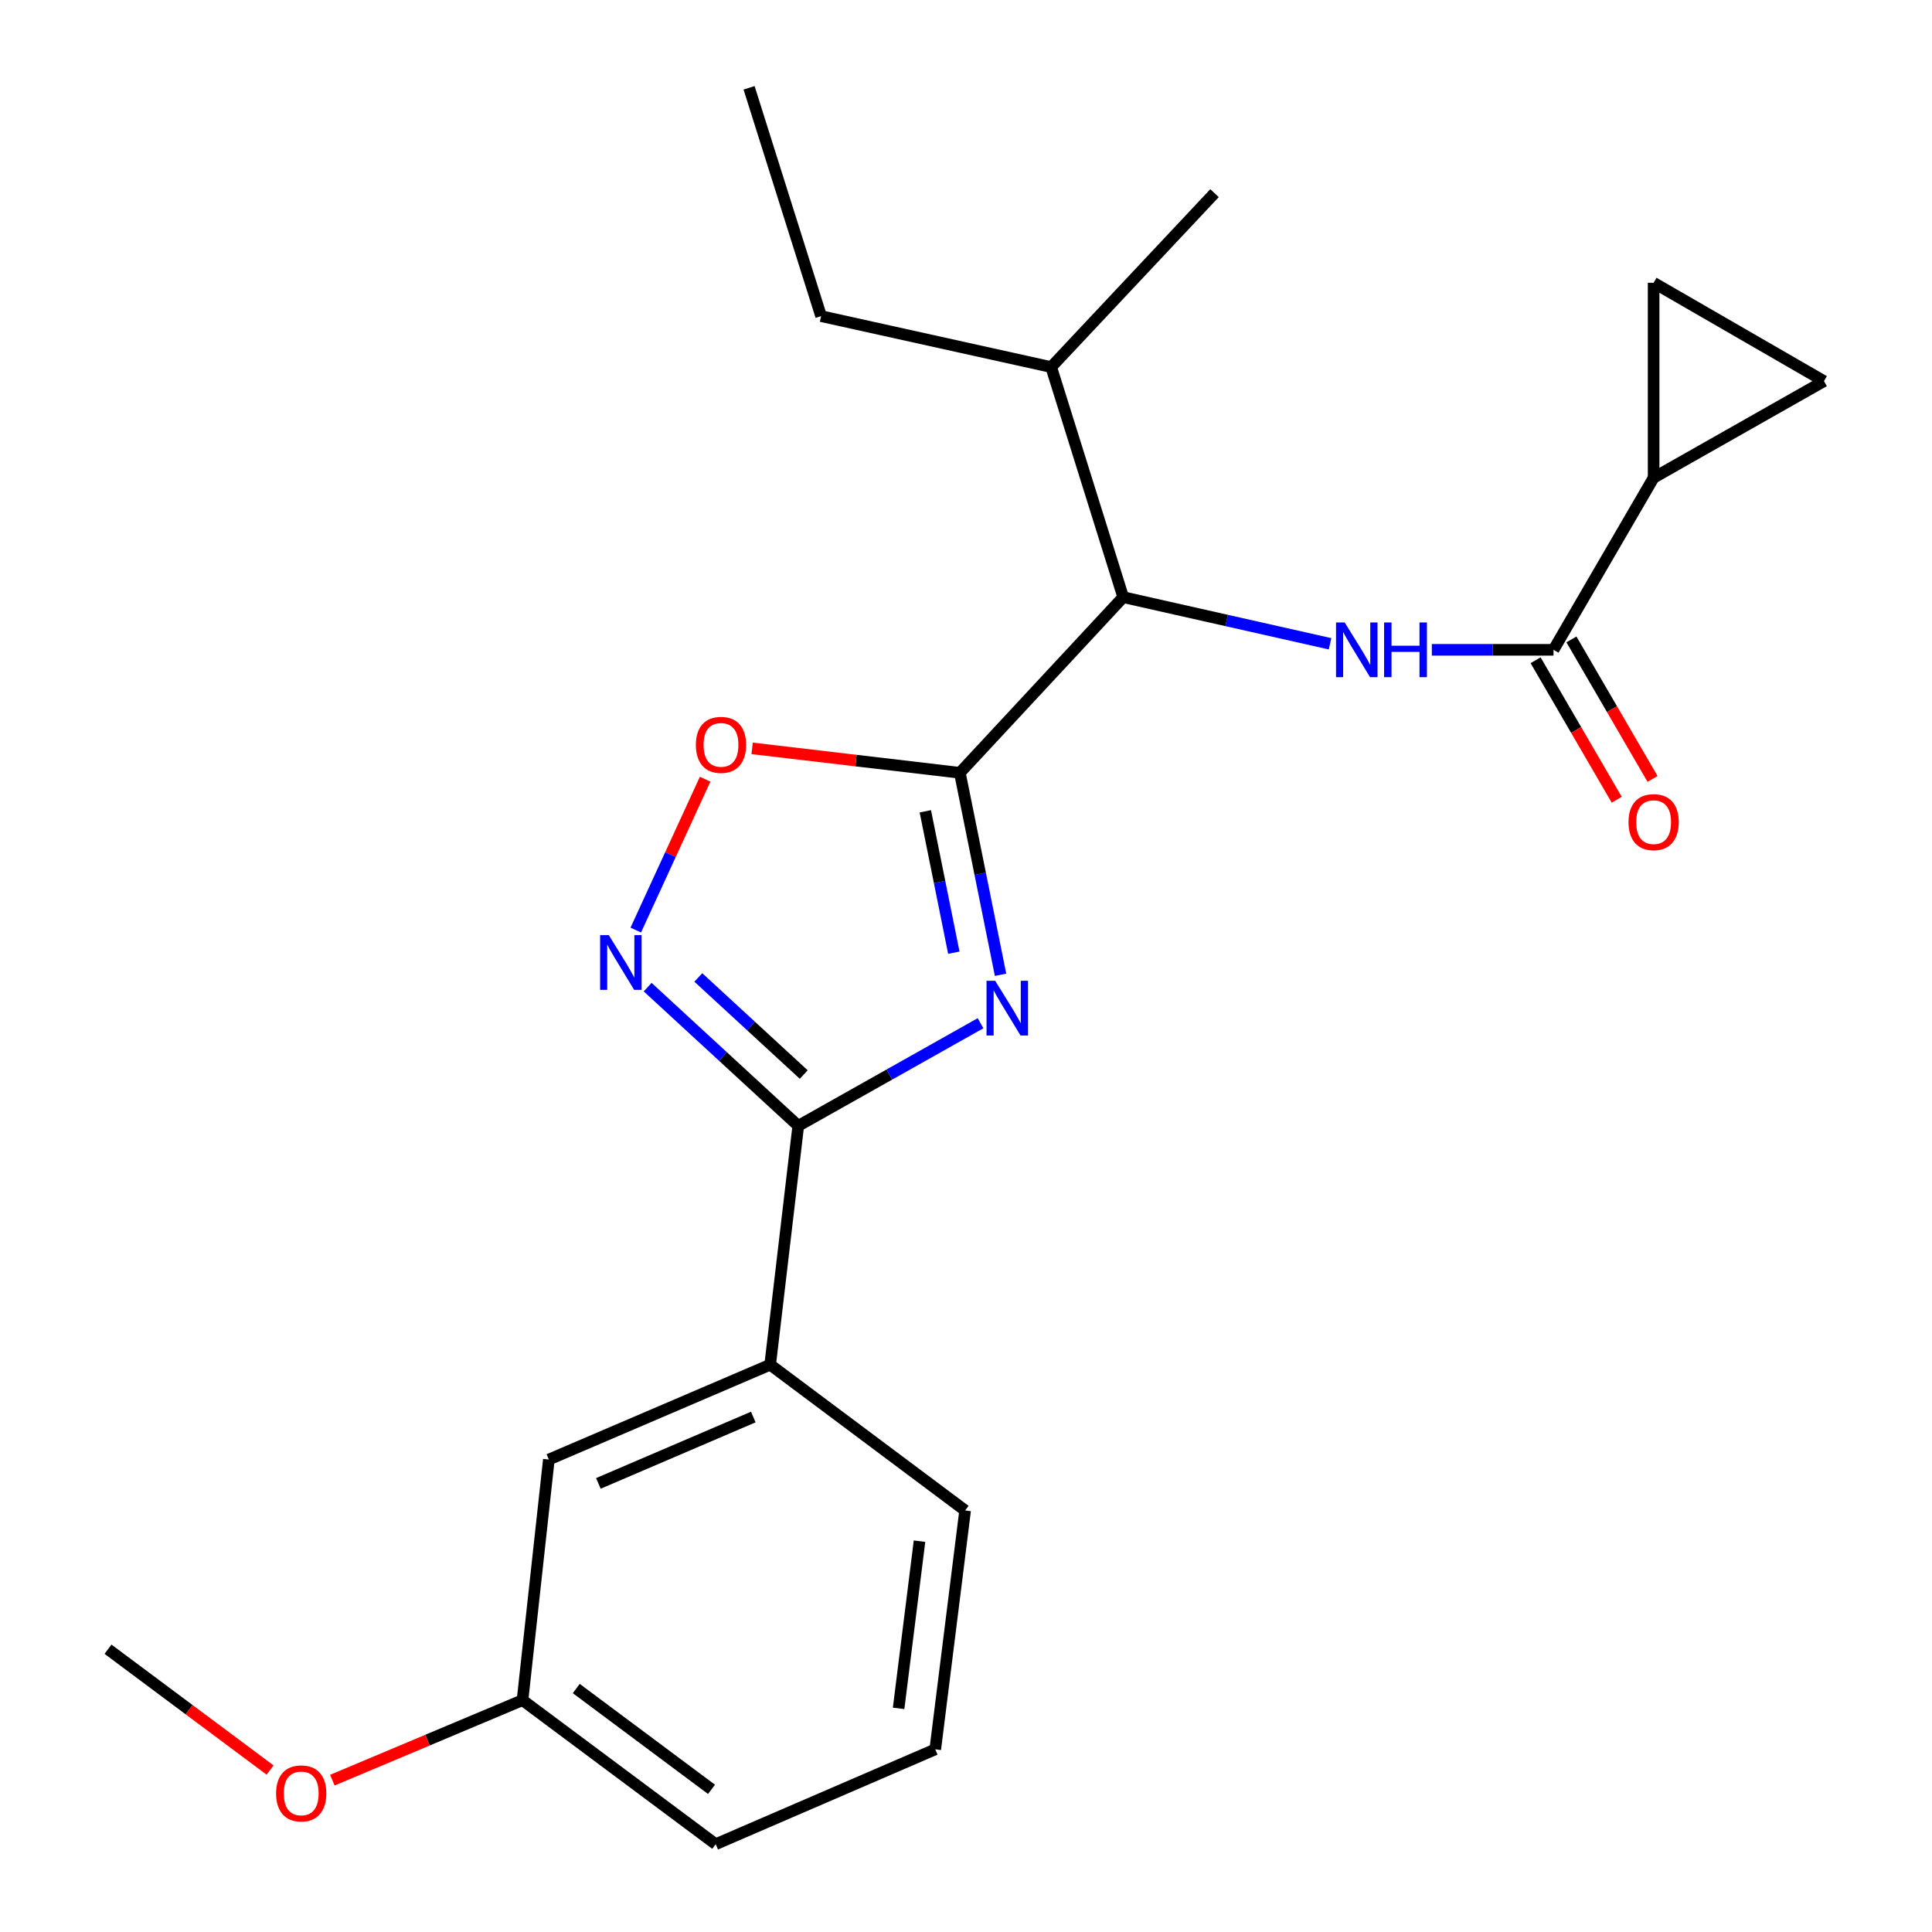 <?xml version='1.0' encoding='iso-8859-1'?>
<svg version='1.1' baseProfile='full'
              xmlns='http://www.w3.org/2000/svg'
                      xmlns:rdkit='http://www.rdkit.org/xml'
                      xmlns:xlink='http://www.w3.org/1999/xlink'
                  xml:space='preserve'
width='1000px' height='1000px' viewBox='0 0 1000 1000'>
<!-- END OF HEADER -->
<rect style='opacity:1.0;fill:#FFFFFF;stroke:none' width='1000' height='1000' x='0' y='0'> </rect>
<path class='bond-0' d='M 688.431,333.225 L 634.897,321.157' style='fill:none;fill-rule:evenodd;stroke:#0000FF;stroke-width:6px;stroke-linecap:butt;stroke-linejoin:miter;stroke-opacity:1' />
<path class='bond-0' d='M 634.897,321.157 L 581.363,309.089' style='fill:none;fill-rule:evenodd;stroke:#000000;stroke-width:6px;stroke-linecap:butt;stroke-linejoin:miter;stroke-opacity:1' />
<path class='bond-1' d='M 741.115,336.345 L 772.605,336.345' style='fill:none;fill-rule:evenodd;stroke:#0000FF;stroke-width:6px;stroke-linecap:butt;stroke-linejoin:miter;stroke-opacity:1' />
<path class='bond-1' d='M 772.605,336.345 L 804.095,336.345' style='fill:none;fill-rule:evenodd;stroke:#000000;stroke-width:6px;stroke-linecap:butt;stroke-linejoin:miter;stroke-opacity:1' />
<path class='bond-2' d='M 855.914,247.271 L 804.095,336.345' style='fill:none;fill-rule:evenodd;stroke:#000000;stroke-width:6px;stroke-linecap:butt;stroke-linejoin:miter;stroke-opacity:1' />
<path class='bond-3' d='M 855.914,247.271 L 944.094,197.276' style='fill:none;fill-rule:evenodd;stroke:#000000;stroke-width:6px;stroke-linecap:butt;stroke-linejoin:miter;stroke-opacity:1' />
<path class='bond-4' d='M 855.914,247.271 L 855.914,146.363' style='fill:none;fill-rule:evenodd;stroke:#000000;stroke-width:6px;stroke-linecap:butt;stroke-linejoin:miter;stroke-opacity:1' />
<path class='bond-5' d='M 413.179,582.733 L 460.352,556.175' style='fill:none;fill-rule:evenodd;stroke:#000000;stroke-width:6px;stroke-linecap:butt;stroke-linejoin:miter;stroke-opacity:1' />
<path class='bond-5' d='M 460.352,556.175 L 507.525,529.616' style='fill:none;fill-rule:evenodd;stroke:#0000FF;stroke-width:6px;stroke-linecap:butt;stroke-linejoin:miter;stroke-opacity:1' />
<path class='bond-6' d='M 413.179,582.733 L 374.202,546.837' style='fill:none;fill-rule:evenodd;stroke:#000000;stroke-width:6px;stroke-linecap:butt;stroke-linejoin:miter;stroke-opacity:1' />
<path class='bond-6' d='M 374.202,546.837 L 335.224,510.941' style='fill:none;fill-rule:evenodd;stroke:#0000FF;stroke-width:6px;stroke-linecap:butt;stroke-linejoin:miter;stroke-opacity:1' />
<path class='bond-6' d='M 416.018,556.185 L 388.734,531.058' style='fill:none;fill-rule:evenodd;stroke:#000000;stroke-width:6px;stroke-linecap:butt;stroke-linejoin:miter;stroke-opacity:1' />
<path class='bond-6' d='M 388.734,531.058 L 361.45,505.93' style='fill:none;fill-rule:evenodd;stroke:#0000FF;stroke-width:6px;stroke-linecap:butt;stroke-linejoin:miter;stroke-opacity:1' />
<path class='bond-7' d='M 413.179,582.733 L 398.639,706.369' style='fill:none;fill-rule:evenodd;stroke:#000000;stroke-width:6px;stroke-linecap:butt;stroke-linejoin:miter;stroke-opacity:1' />
<path class='bond-8' d='M 517.889,504.555 L 507.353,452.276' style='fill:none;fill-rule:evenodd;stroke:#0000FF;stroke-width:6px;stroke-linecap:butt;stroke-linejoin:miter;stroke-opacity:1' />
<path class='bond-8' d='M 507.353,452.276 L 496.818,399.998' style='fill:none;fill-rule:evenodd;stroke:#000000;stroke-width:6px;stroke-linecap:butt;stroke-linejoin:miter;stroke-opacity:1' />
<path class='bond-8' d='M 493.699,493.109 L 486.324,456.514' style='fill:none;fill-rule:evenodd;stroke:#0000FF;stroke-width:6px;stroke-linecap:butt;stroke-linejoin:miter;stroke-opacity:1' />
<path class='bond-8' d='M 486.324,456.514 L 478.949,419.919' style='fill:none;fill-rule:evenodd;stroke:#000000;stroke-width:6px;stroke-linecap:butt;stroke-linejoin:miter;stroke-opacity:1' />
<path class='bond-9' d='M 496.818,399.998 L 443.056,393.675' style='fill:none;fill-rule:evenodd;stroke:#000000;stroke-width:6px;stroke-linecap:butt;stroke-linejoin:miter;stroke-opacity:1' />
<path class='bond-9' d='M 443.056,393.675 L 389.295,387.353' style='fill:none;fill-rule:evenodd;stroke:#FF0000;stroke-width:6px;stroke-linecap:butt;stroke-linejoin:miter;stroke-opacity:1' />
<path class='bond-10' d='M 496.818,399.998 L 581.363,309.089' style='fill:none;fill-rule:evenodd;stroke:#000000;stroke-width:6px;stroke-linecap:butt;stroke-linejoin:miter;stroke-opacity:1' />
<path class='bond-11' d='M 364.971,403.319 L 347.022,442.363' style='fill:none;fill-rule:evenodd;stroke:#FF0000;stroke-width:6px;stroke-linecap:butt;stroke-linejoin:miter;stroke-opacity:1' />
<path class='bond-11' d='M 347.022,442.363 L 329.073,481.407' style='fill:none;fill-rule:evenodd;stroke:#0000FF;stroke-width:6px;stroke-linecap:butt;stroke-linejoin:miter;stroke-opacity:1' />
<path class='bond-12' d='M 398.639,706.369 L 284.085,755.458' style='fill:none;fill-rule:evenodd;stroke:#000000;stroke-width:6px;stroke-linecap:butt;stroke-linejoin:miter;stroke-opacity:1' />
<path class='bond-12' d='M 389.906,733.45 L 309.718,767.813' style='fill:none;fill-rule:evenodd;stroke:#000000;stroke-width:6px;stroke-linecap:butt;stroke-linejoin:miter;stroke-opacity:1' />
<path class='bond-13' d='M 398.639,706.369 L 499.547,781.821' style='fill:none;fill-rule:evenodd;stroke:#000000;stroke-width:6px;stroke-linecap:butt;stroke-linejoin:miter;stroke-opacity:1' />
<path class='bond-14' d='M 284.085,755.458 L 270.451,880' style='fill:none;fill-rule:evenodd;stroke:#000000;stroke-width:6px;stroke-linecap:butt;stroke-linejoin:miter;stroke-opacity:1' />
<path class='bond-15' d='M 270.451,880 L 221.233,900.704' style='fill:none;fill-rule:evenodd;stroke:#000000;stroke-width:6px;stroke-linecap:butt;stroke-linejoin:miter;stroke-opacity:1' />
<path class='bond-15' d='M 221.233,900.704 L 172.015,921.408' style='fill:none;fill-rule:evenodd;stroke:#FF0000;stroke-width:6px;stroke-linecap:butt;stroke-linejoin:miter;stroke-opacity:1' />
<path class='bond-16' d='M 270.451,880 L 370.453,954.545' style='fill:none;fill-rule:evenodd;stroke:#000000;stroke-width:6px;stroke-linecap:butt;stroke-linejoin:miter;stroke-opacity:1' />
<path class='bond-16' d='M 298.272,873.982 L 368.274,926.164' style='fill:none;fill-rule:evenodd;stroke:#000000;stroke-width:6px;stroke-linecap:butt;stroke-linejoin:miter;stroke-opacity:1' />
<path class='bond-17' d='M 139.791,916.168 L 97.849,884.903' style='fill:none;fill-rule:evenodd;stroke:#FF0000;stroke-width:6px;stroke-linecap:butt;stroke-linejoin:miter;stroke-opacity:1' />
<path class='bond-17' d='M 97.849,884.903 L 55.907,853.637' style='fill:none;fill-rule:evenodd;stroke:#000000;stroke-width:6px;stroke-linecap:butt;stroke-linejoin:miter;stroke-opacity:1' />
<path class='bond-18' d='M 484.09,905.456 L 499.547,781.821' style='fill:none;fill-rule:evenodd;stroke:#000000;stroke-width:6px;stroke-linecap:butt;stroke-linejoin:miter;stroke-opacity:1' />
<path class='bond-18' d='M 465.122,884.249 L 475.942,797.705' style='fill:none;fill-rule:evenodd;stroke:#000000;stroke-width:6px;stroke-linecap:butt;stroke-linejoin:miter;stroke-opacity:1' />
<path class='bond-19' d='M 484.09,905.456 L 370.453,954.545' style='fill:none;fill-rule:evenodd;stroke:#000000;stroke-width:6px;stroke-linecap:butt;stroke-linejoin:miter;stroke-opacity:1' />
<path class='bond-20' d='M 581.363,309.089 L 544.096,189.994' style='fill:none;fill-rule:evenodd;stroke:#000000;stroke-width:6px;stroke-linecap:butt;stroke-linejoin:miter;stroke-opacity:1' />
<path class='bond-21' d='M 544.096,189.994 L 425.001,163.632' style='fill:none;fill-rule:evenodd;stroke:#000000;stroke-width:6px;stroke-linecap:butt;stroke-linejoin:miter;stroke-opacity:1' />
<path class='bond-22' d='M 544.096,189.994 L 628.641,99.978' style='fill:none;fill-rule:evenodd;stroke:#000000;stroke-width:6px;stroke-linecap:butt;stroke-linejoin:miter;stroke-opacity:1' />
<path class='bond-23' d='M 425.001,163.632 L 387.722,45.455' style='fill:none;fill-rule:evenodd;stroke:#000000;stroke-width:6px;stroke-linecap:butt;stroke-linejoin:miter;stroke-opacity:1' />
<path class='bond-24' d='M 794.823,341.737 L 815.819,377.843' style='fill:none;fill-rule:evenodd;stroke:#000000;stroke-width:6px;stroke-linecap:butt;stroke-linejoin:miter;stroke-opacity:1' />
<path class='bond-24' d='M 815.819,377.843 L 836.815,413.949' style='fill:none;fill-rule:evenodd;stroke:#FF0000;stroke-width:6px;stroke-linecap:butt;stroke-linejoin:miter;stroke-opacity:1' />
<path class='bond-24' d='M 813.367,330.953 L 834.364,367.059' style='fill:none;fill-rule:evenodd;stroke:#000000;stroke-width:6px;stroke-linecap:butt;stroke-linejoin:miter;stroke-opacity:1' />
<path class='bond-24' d='M 834.364,367.059 L 855.36,403.165' style='fill:none;fill-rule:evenodd;stroke:#FF0000;stroke-width:6px;stroke-linecap:butt;stroke-linejoin:miter;stroke-opacity:1' />
<path class='bond-25' d='M 944.094,197.276 L 855.914,146.363' style='fill:none;fill-rule:evenodd;stroke:#000000;stroke-width:6px;stroke-linecap:butt;stroke-linejoin:miter;stroke-opacity:1' />
<path  class='atom-0' d='M 696.009 322.185
L 705.289 337.185
Q 706.209 338.665, 707.689 341.345
Q 709.169 344.025, 709.249 344.185
L 709.249 322.185
L 713.009 322.185
L 713.009 350.505
L 709.129 350.505
L 699.169 334.105
Q 698.009 332.185, 696.769 329.985
Q 695.569 327.785, 695.209 327.105
L 695.209 350.505
L 691.529 350.505
L 691.529 322.185
L 696.009 322.185
' fill='#0000FF'/>
<path  class='atom-0' d='M 716.409 322.185
L 720.249 322.185
L 720.249 334.225
L 734.729 334.225
L 734.729 322.185
L 738.569 322.185
L 738.569 350.505
L 734.729 350.505
L 734.729 337.425
L 720.249 337.425
L 720.249 350.505
L 716.409 350.505
L 716.409 322.185
' fill='#0000FF'/>
<path  class='atom-3' d='M 515.109 507.662
L 524.389 522.662
Q 525.309 524.142, 526.789 526.822
Q 528.269 529.502, 528.349 529.662
L 528.349 507.662
L 532.109 507.662
L 532.109 535.982
L 528.229 535.982
L 518.269 519.582
Q 517.109 517.662, 515.869 515.462
Q 514.669 513.262, 514.309 512.582
L 514.309 535.982
L 510.629 535.982
L 510.629 507.662
L 515.109 507.662
' fill='#0000FF'/>
<path  class='atom-5' d='M 360.183 385.538
Q 360.183 378.738, 363.543 374.938
Q 366.903 371.138, 373.183 371.138
Q 379.463 371.138, 382.823 374.938
Q 386.183 378.738, 386.183 385.538
Q 386.183 392.418, 382.783 396.338
Q 379.383 400.218, 373.183 400.218
Q 366.943 400.218, 363.543 396.338
Q 360.183 392.458, 360.183 385.538
M 373.183 397.018
Q 377.503 397.018, 379.823 394.138
Q 382.183 391.218, 382.183 385.538
Q 382.183 379.978, 379.823 377.178
Q 377.503 374.338, 373.183 374.338
Q 368.863 374.338, 366.503 377.138
Q 364.183 379.938, 364.183 385.538
Q 364.183 391.258, 366.503 394.138
Q 368.863 397.018, 373.183 397.018
' fill='#FF0000'/>
<path  class='atom-6' d='M 315.104 484.017
L 324.384 499.017
Q 325.304 500.497, 326.784 503.177
Q 328.264 505.857, 328.344 506.017
L 328.344 484.017
L 332.104 484.017
L 332.104 512.337
L 328.224 512.337
L 318.264 495.937
Q 317.104 494.017, 315.864 491.817
Q 314.664 489.617, 314.304 488.937
L 314.304 512.337
L 310.624 512.337
L 310.624 484.017
L 315.104 484.017
' fill='#0000FF'/>
<path  class='atom-10' d='M 142.909 928.263
Q 142.909 921.463, 146.269 917.663
Q 149.629 913.863, 155.909 913.863
Q 162.189 913.863, 165.549 917.663
Q 168.909 921.463, 168.909 928.263
Q 168.909 935.143, 165.509 939.063
Q 162.109 942.943, 155.909 942.943
Q 149.669 942.943, 146.269 939.063
Q 142.909 935.183, 142.909 928.263
M 155.909 939.743
Q 160.229 939.743, 162.549 936.863
Q 164.909 933.943, 164.909 928.263
Q 164.909 922.703, 162.549 919.903
Q 160.229 917.063, 155.909 917.063
Q 151.589 917.063, 149.229 919.863
Q 146.909 922.663, 146.909 928.263
Q 146.909 933.983, 149.229 936.863
Q 151.589 939.743, 155.909 939.743
' fill='#FF0000'/>
<path  class='atom-23' d='M 842.914 425.534
Q 842.914 418.734, 846.274 414.934
Q 849.634 411.134, 855.914 411.134
Q 862.194 411.134, 865.554 414.934
Q 868.914 418.734, 868.914 425.534
Q 868.914 432.414, 865.514 436.334
Q 862.114 440.214, 855.914 440.214
Q 849.674 440.214, 846.274 436.334
Q 842.914 432.454, 842.914 425.534
M 855.914 437.014
Q 860.234 437.014, 862.554 434.134
Q 864.914 431.214, 864.914 425.534
Q 864.914 419.974, 862.554 417.174
Q 860.234 414.334, 855.914 414.334
Q 851.594 414.334, 849.234 417.134
Q 846.914 419.934, 846.914 425.534
Q 846.914 431.254, 849.234 434.134
Q 851.594 437.014, 855.914 437.014
' fill='#FF0000'/>
</svg>
